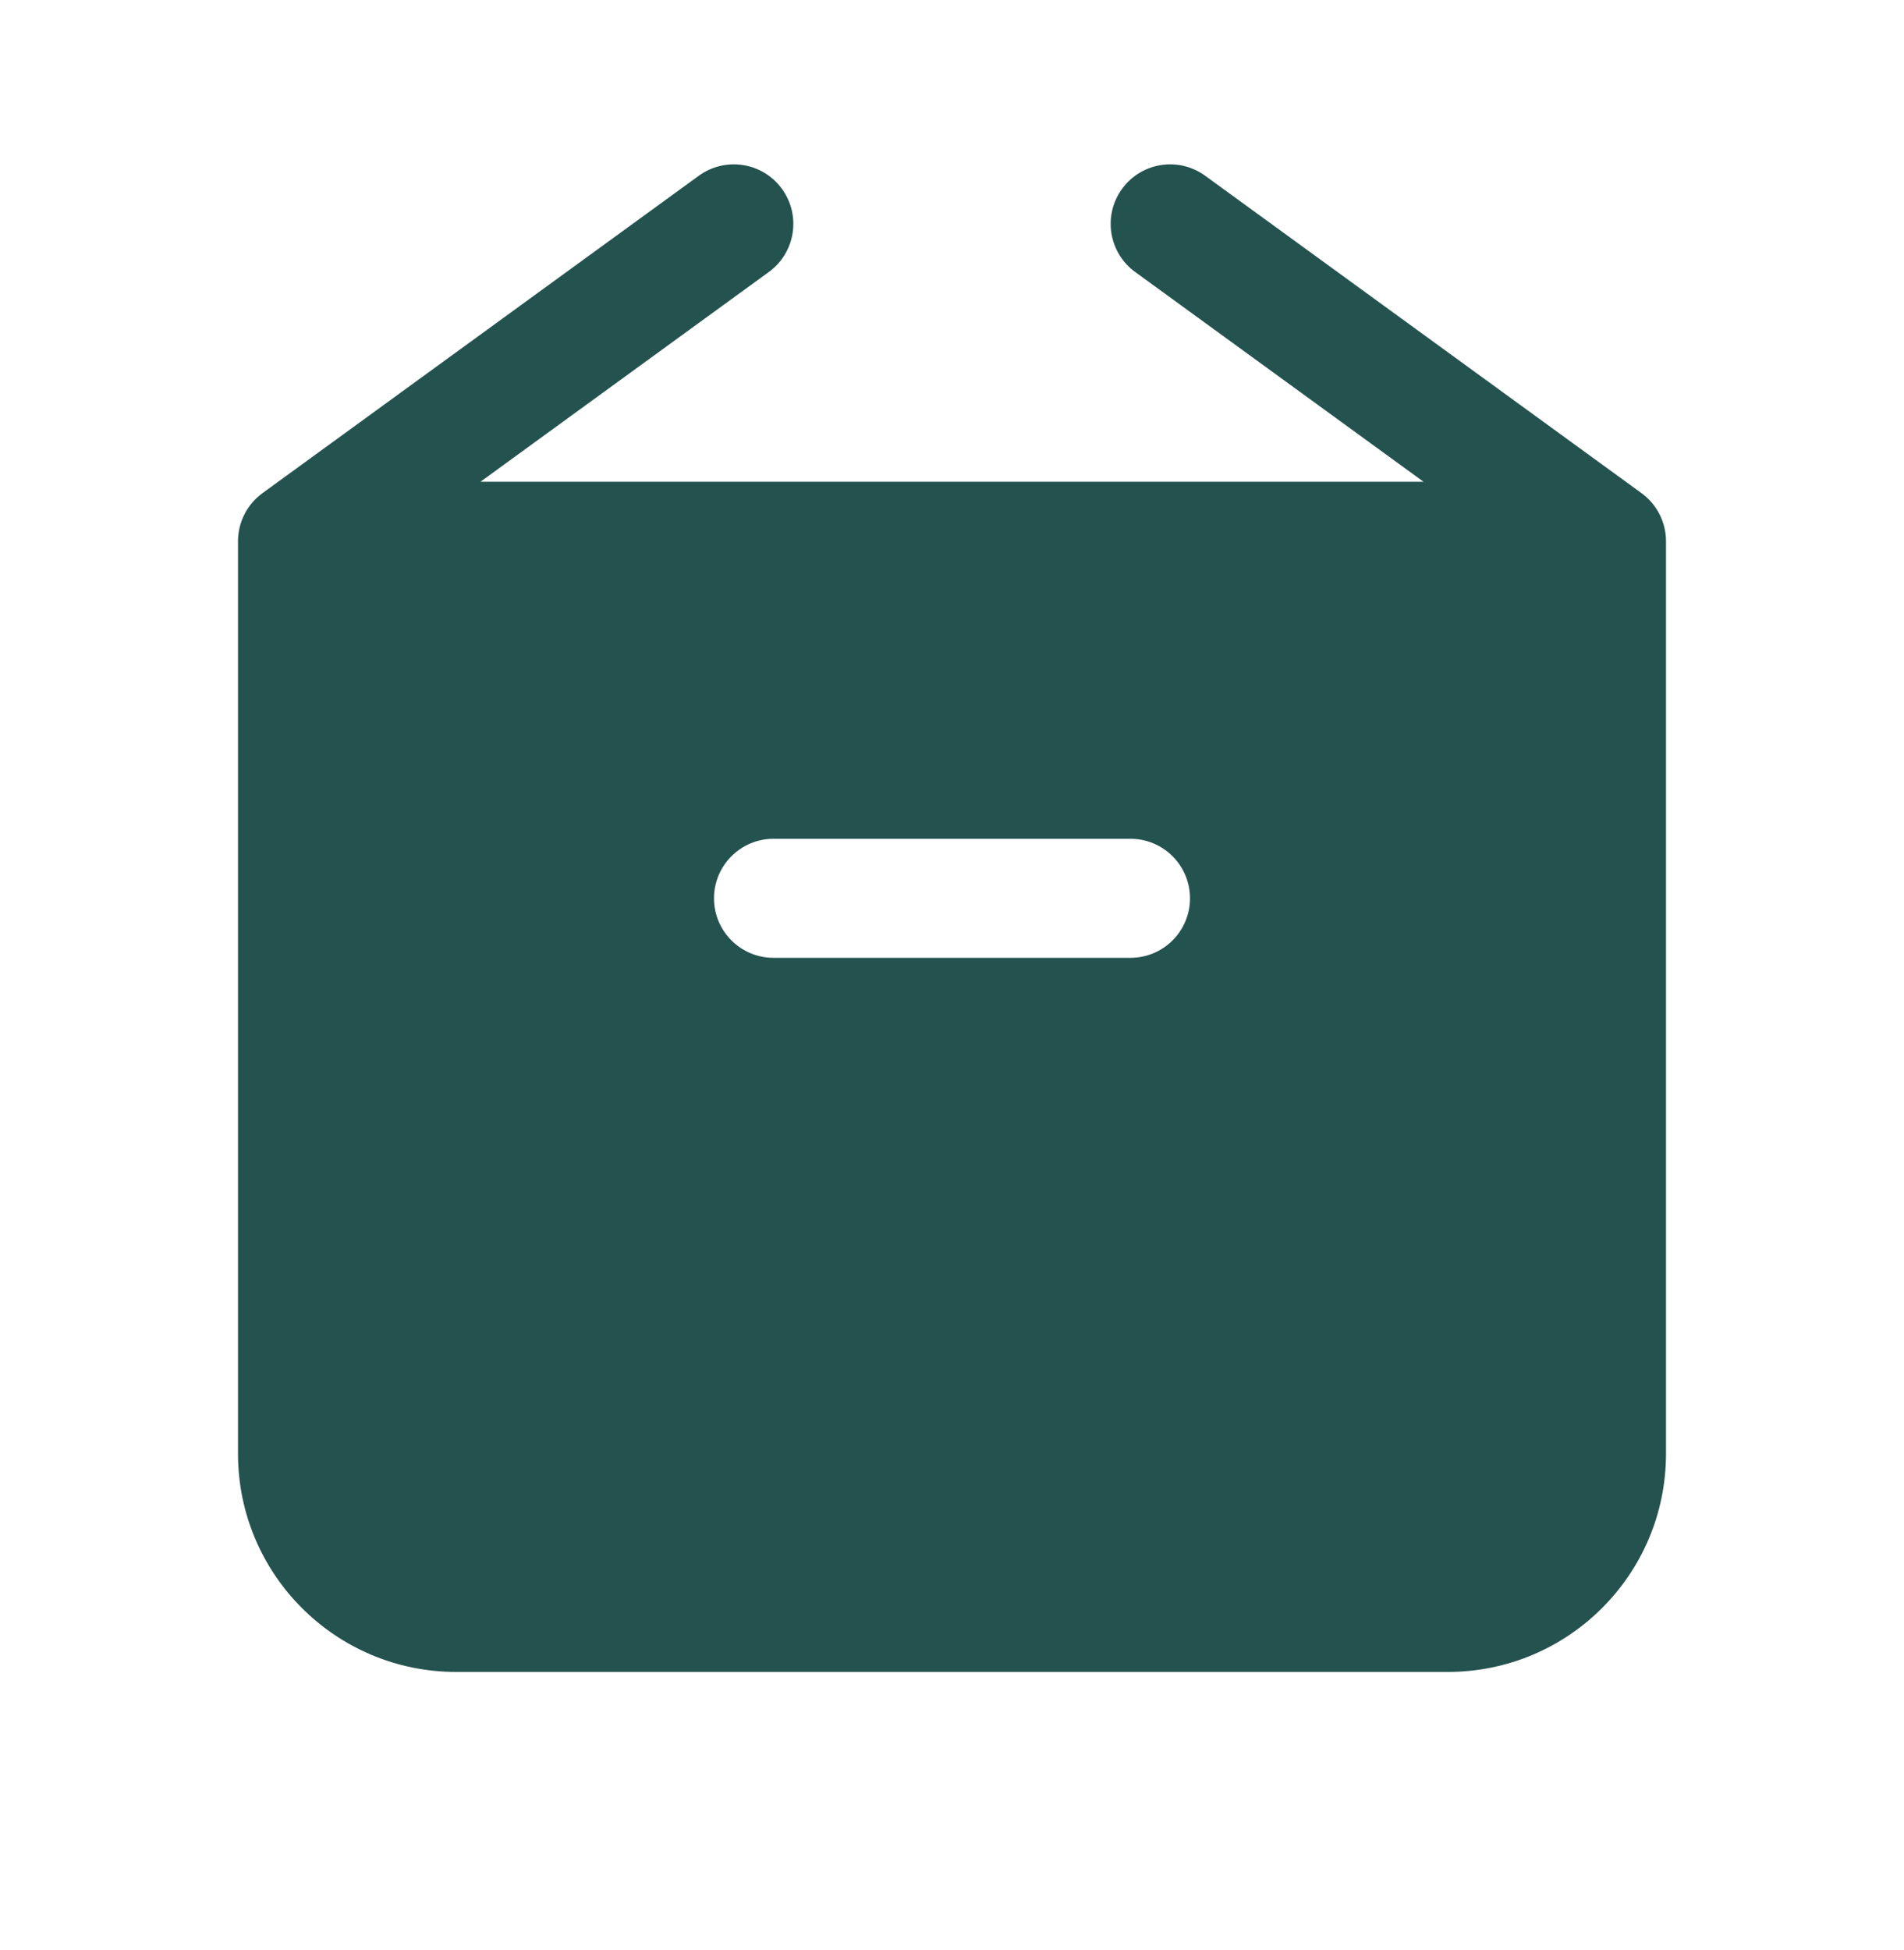 <svg width="42" height="43" viewBox="0 0 42 43" fill="none" xmlns="http://www.w3.org/2000/svg">
<path fill-rule="evenodd" clip-rule="evenodd" d="M17.249 4.166C17.675 4.752 17.546 5.573 16.959 5.999L10.599 10.625H31.401L25.041 5.999C24.454 5.573 24.325 4.752 24.751 4.166C25.177 3.579 25.998 3.45 26.584 3.876L36.209 10.876C36.549 11.123 36.75 11.518 36.75 11.938V32.063C36.75 34.72 34.595 36.875 31.938 36.875H10.062C7.405 36.875 5.25 34.72 5.25 32.063V11.938C5.25 11.518 5.451 11.123 5.791 10.876L15.415 3.876C16.002 3.45 16.823 3.579 17.249 4.166ZM15.75 19.813C15.75 19.088 16.338 18.5 17.062 18.5H24.938C25.662 18.5 26.25 19.088 26.25 19.813C26.25 20.538 25.662 21.125 24.938 21.125H17.062C16.338 21.125 15.75 20.538 15.75 19.813Z" fill="#24524F"/>
</svg>
